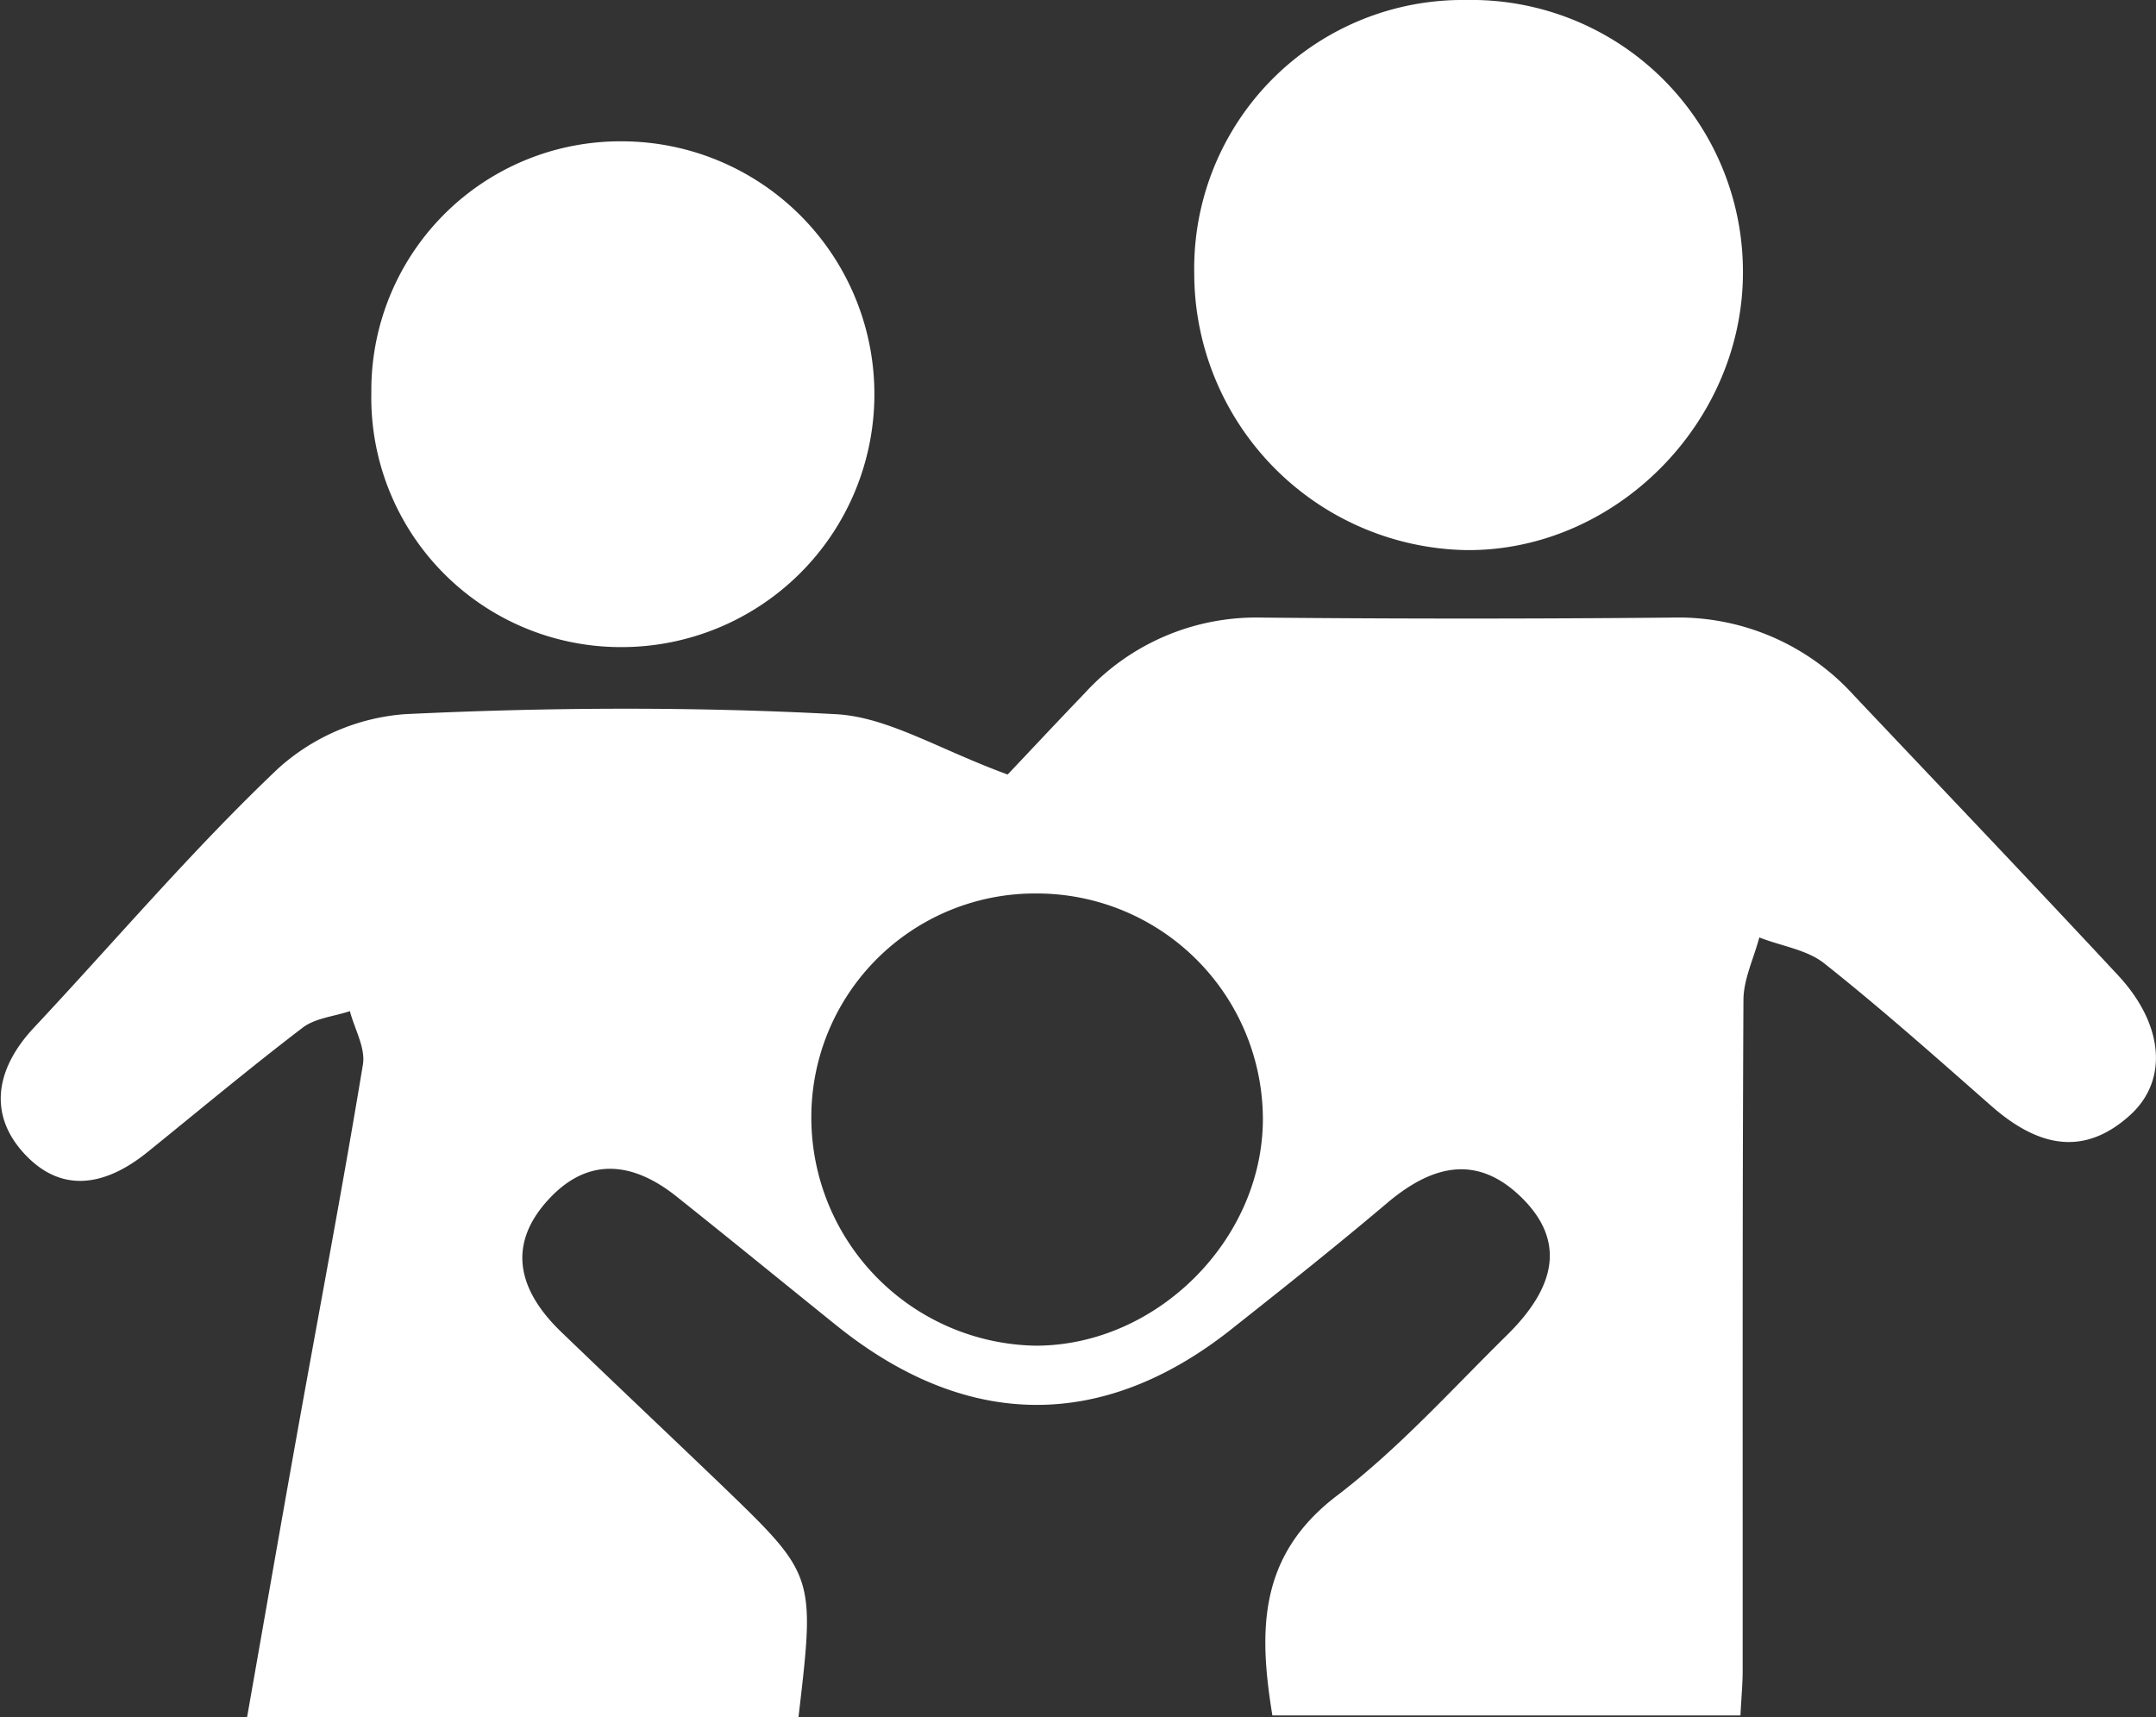 <svg xmlns="http://www.w3.org/2000/svg" viewBox="0 0 165.82 132.09"><rect x="0" y="0" width="165.82" height="132.09" fill="#333333" stroke="none"/><defs><style>.cls-1{fill:#fff;}</style></defs><g id="Layer_2" data-name="Layer 2"><g id="Layer_1-2" data-name="Layer 1"><path class="cls-1" d="M61.41,132.09H19c1.32-7.49,2.56-14.63,3.84-21.77,1.7-9.48,3.5-18.93,5.07-28.43.22-1.28-.64-2.74-1-4.12-1.22.41-2.66.53-3.63,1.27-4.05,3.09-7.95,6.35-11.91,9.55-3.08,2.5-6.47,3.33-9.41.24s-2.28-6.67.66-9.8c6.24-6.66,12.16-13.65,18.77-19.92a16.36,16.36,0,0,1,9.72-4.18c11-.53,22.14-.59,33.17,0,4,.21,7.91,2.7,13.22,4.64,1.2-1.26,3.55-3.78,5.94-6.27A17.84,17.84,0,0,1,97,47.5q15.8.15,31.6,0a18.21,18.21,0,0,1,14,6C149.4,60.69,156.19,67.8,162.89,75c3.48,3.73,3.91,8,1,10.71-3.71,3.41-7.31,2.37-10.76-.67-4.22-3.71-8.42-7.45-12.82-10.94-1.33-1.06-3.3-1.33-5-2-.42,1.6-1.21,3.2-1.22,4.8-.09,17.21-.05,34.42-.06,51.62,0,1-.1,2-.17,3.42h-36c-1.07-6.56-1.08-12.32,5-16.93,4.71-3.6,8.76-8.1,13-12.28,4-3.91,4.38-7.38,1.27-10.52-3.43-3.45-6.86-2.64-10.27.17C103,95.65,99,98.84,95,102c-10,8.09-20.57,8.07-30.66-.05-4.1-3.3-8.17-6.63-12.29-9.91-3.31-2.65-6.77-3.13-9.84.19-3.3,3.56-2.29,7.06.9,10.16,4.15,4,8.39,8,12.56,12C62.7,121.18,62.69,121.19,61.41,132.09ZM62.4,86a17.56,17.56,0,0,0,17.26,17.5c9.27,0,17.44-8.1,17.47-17.4A17.39,17.39,0,0,0,79.76,68.72,17.2,17.2,0,0,0,62.4,86Z"/><path class="cls-1" d="M112.76,0a20.89,20.89,0,0,1,21.29,20.73c.13,11.67-9.74,21.68-21.28,21.58A21.31,21.31,0,0,1,91.85,21,20.65,20.65,0,0,1,112.76,0Z"/><path class="cls-1" d="M47.92,10.87a19.45,19.45,0,0,1-.24,38.9A19.19,19.19,0,0,1,28.56,30.19,19.15,19.15,0,0,1,47.92,10.87Z"/></g></g></svg>